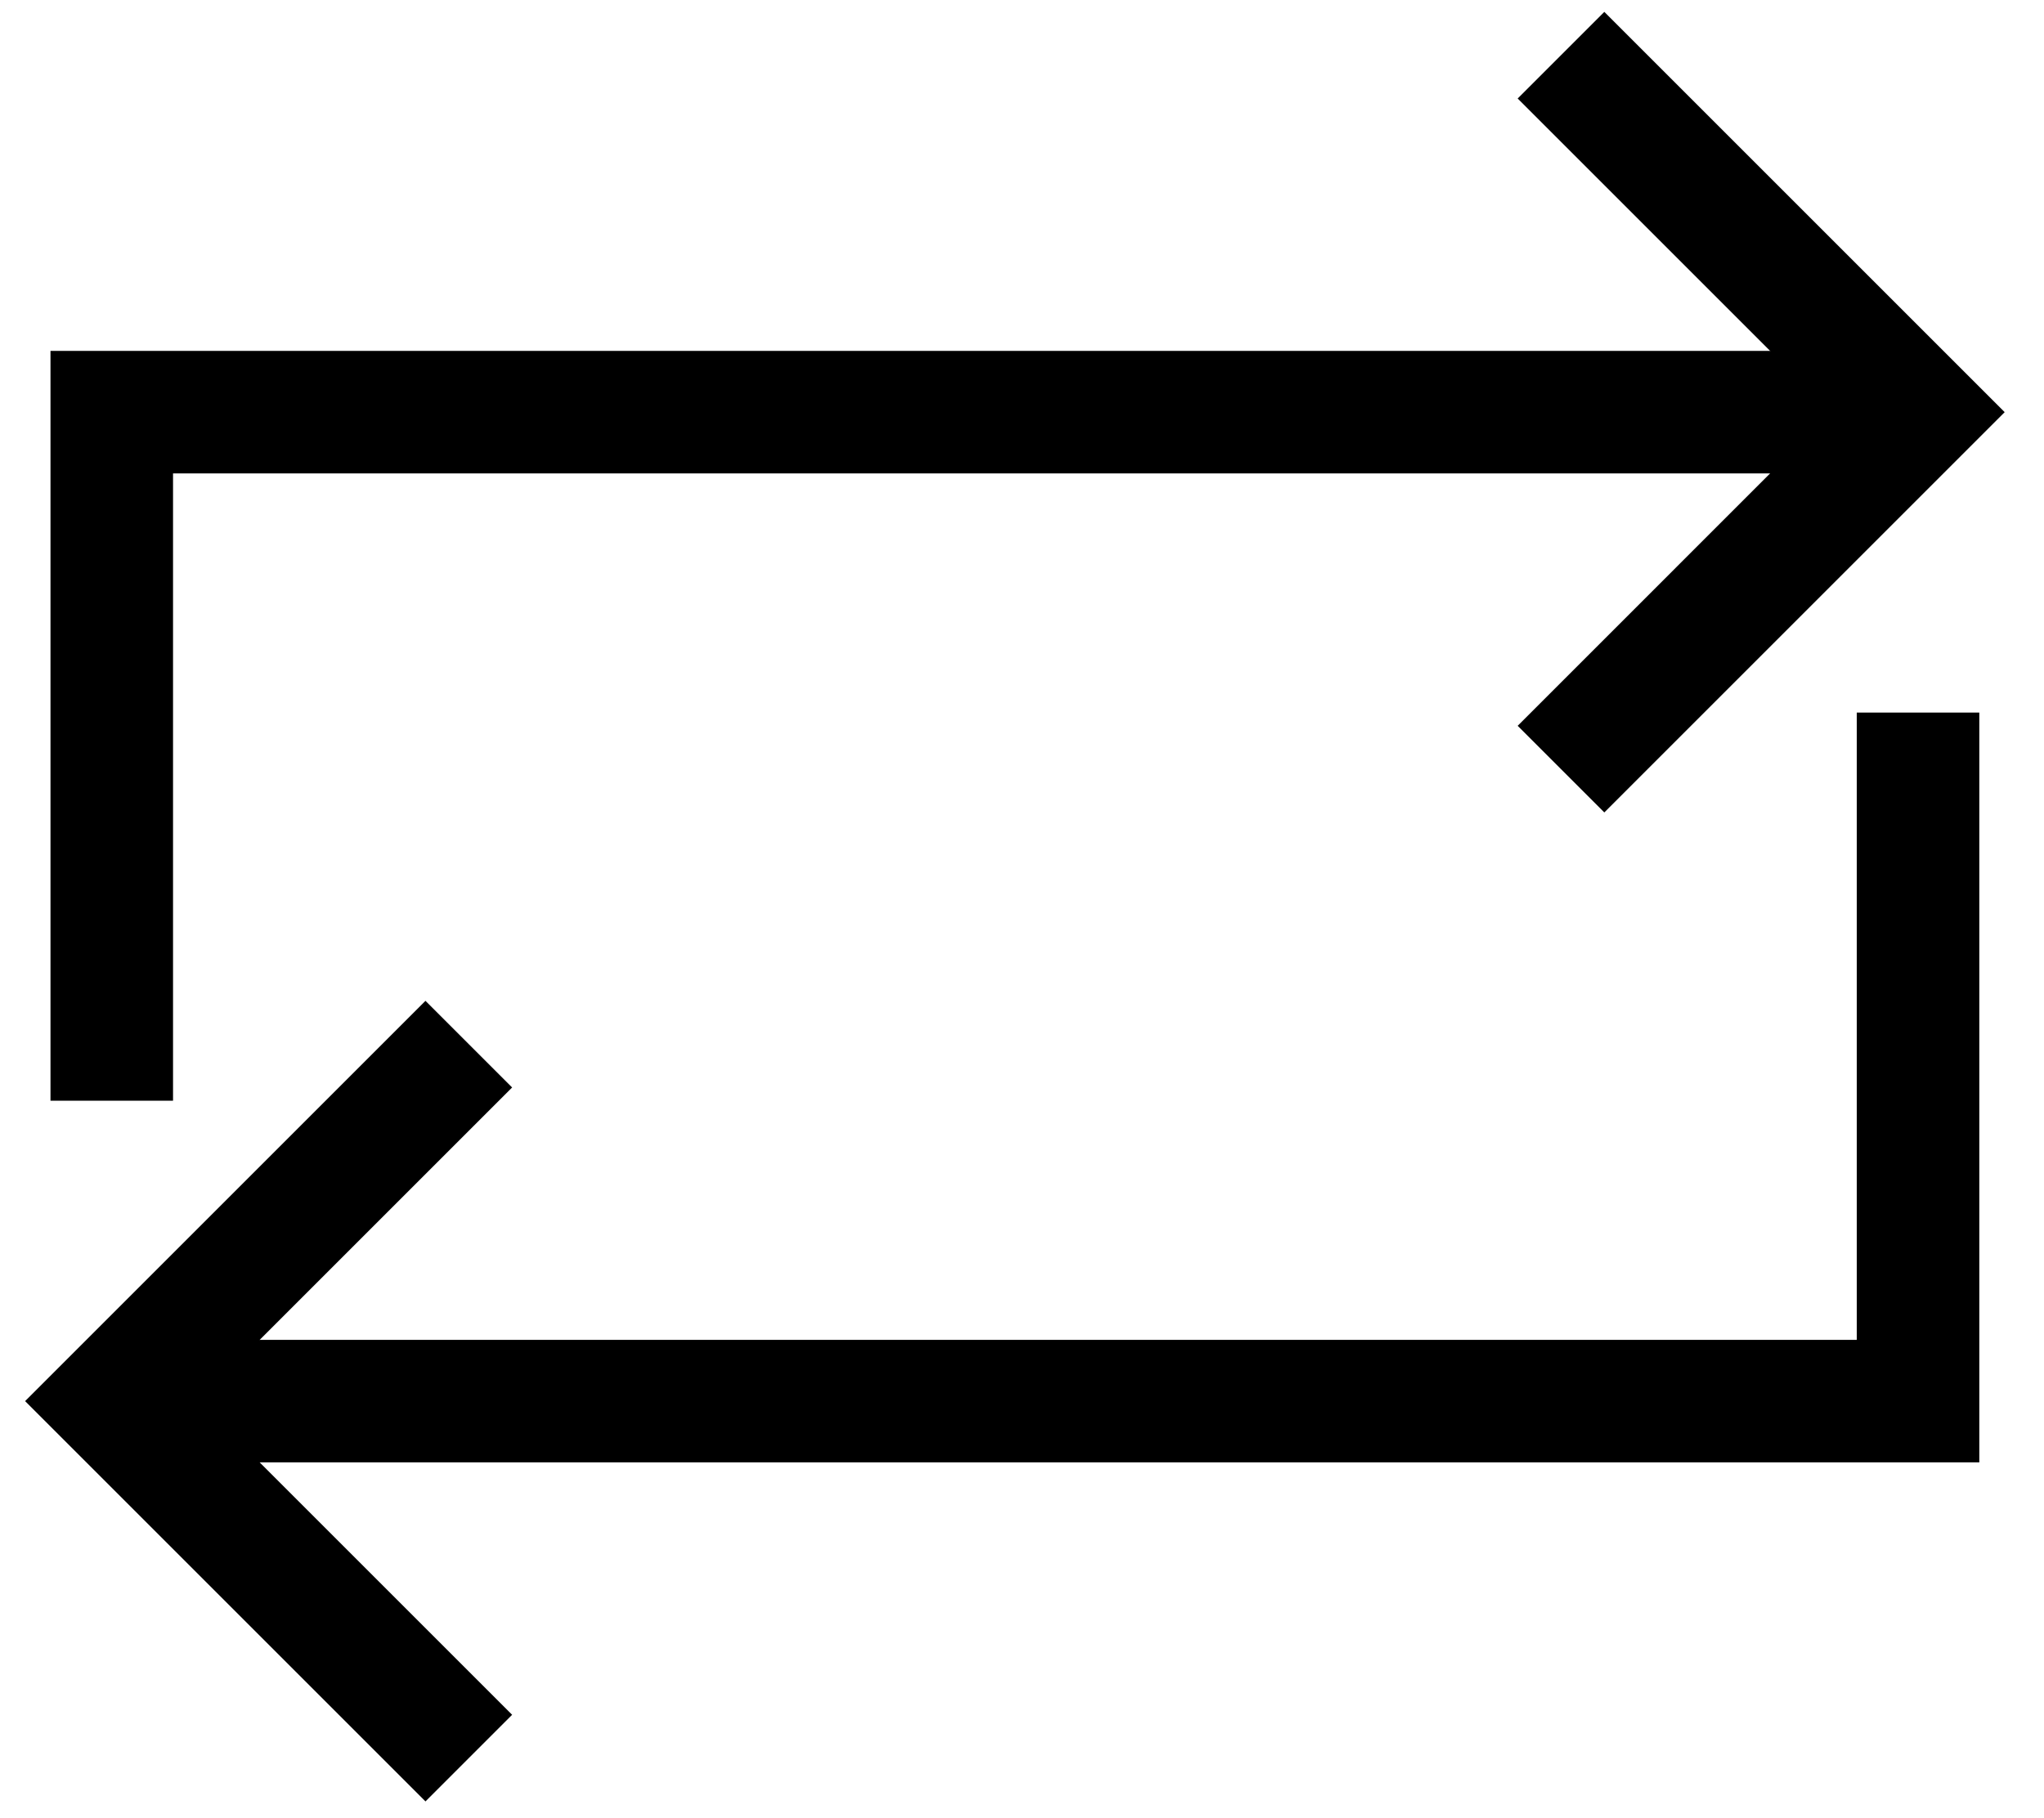 <?xml version="1.0" encoding="utf-8"?>
<!-- Generator: Adobe Illustrator 24.0.1, SVG Export Plug-In . SVG Version: 6.00 Build 0)  -->
<svg version="1.1" id="Camada_1" xmlns="http://www.w3.org/2000/svg" xmlns:xlink="http://www.w3.org/1999/xlink" x="0px" y="0px"
	 viewBox="0 0 417 371" style="enable-background:new 0 0 417 371;" xml:space="preserve">
<style type="text/css">
	.st0{fill:none;stroke:#000;stroke-width:25;stroke-linecap:square;stroke-miterlimit:10;}
</style>
<polyline class="st0" points="327.3,20.1 391.3,84.1 327.3,148.1 "/>
<polyline class="st0" points="375.3,84.1 22.8,84.1 22.8,212.1 "/>
<polyline class="st0" points="86.8,349.9 22.8,285.9 86.8,221.9 "/>
<polyline class="st0" points="38.8,285.9 391.3,285.9 391.3,157.9 "/>
</svg>
